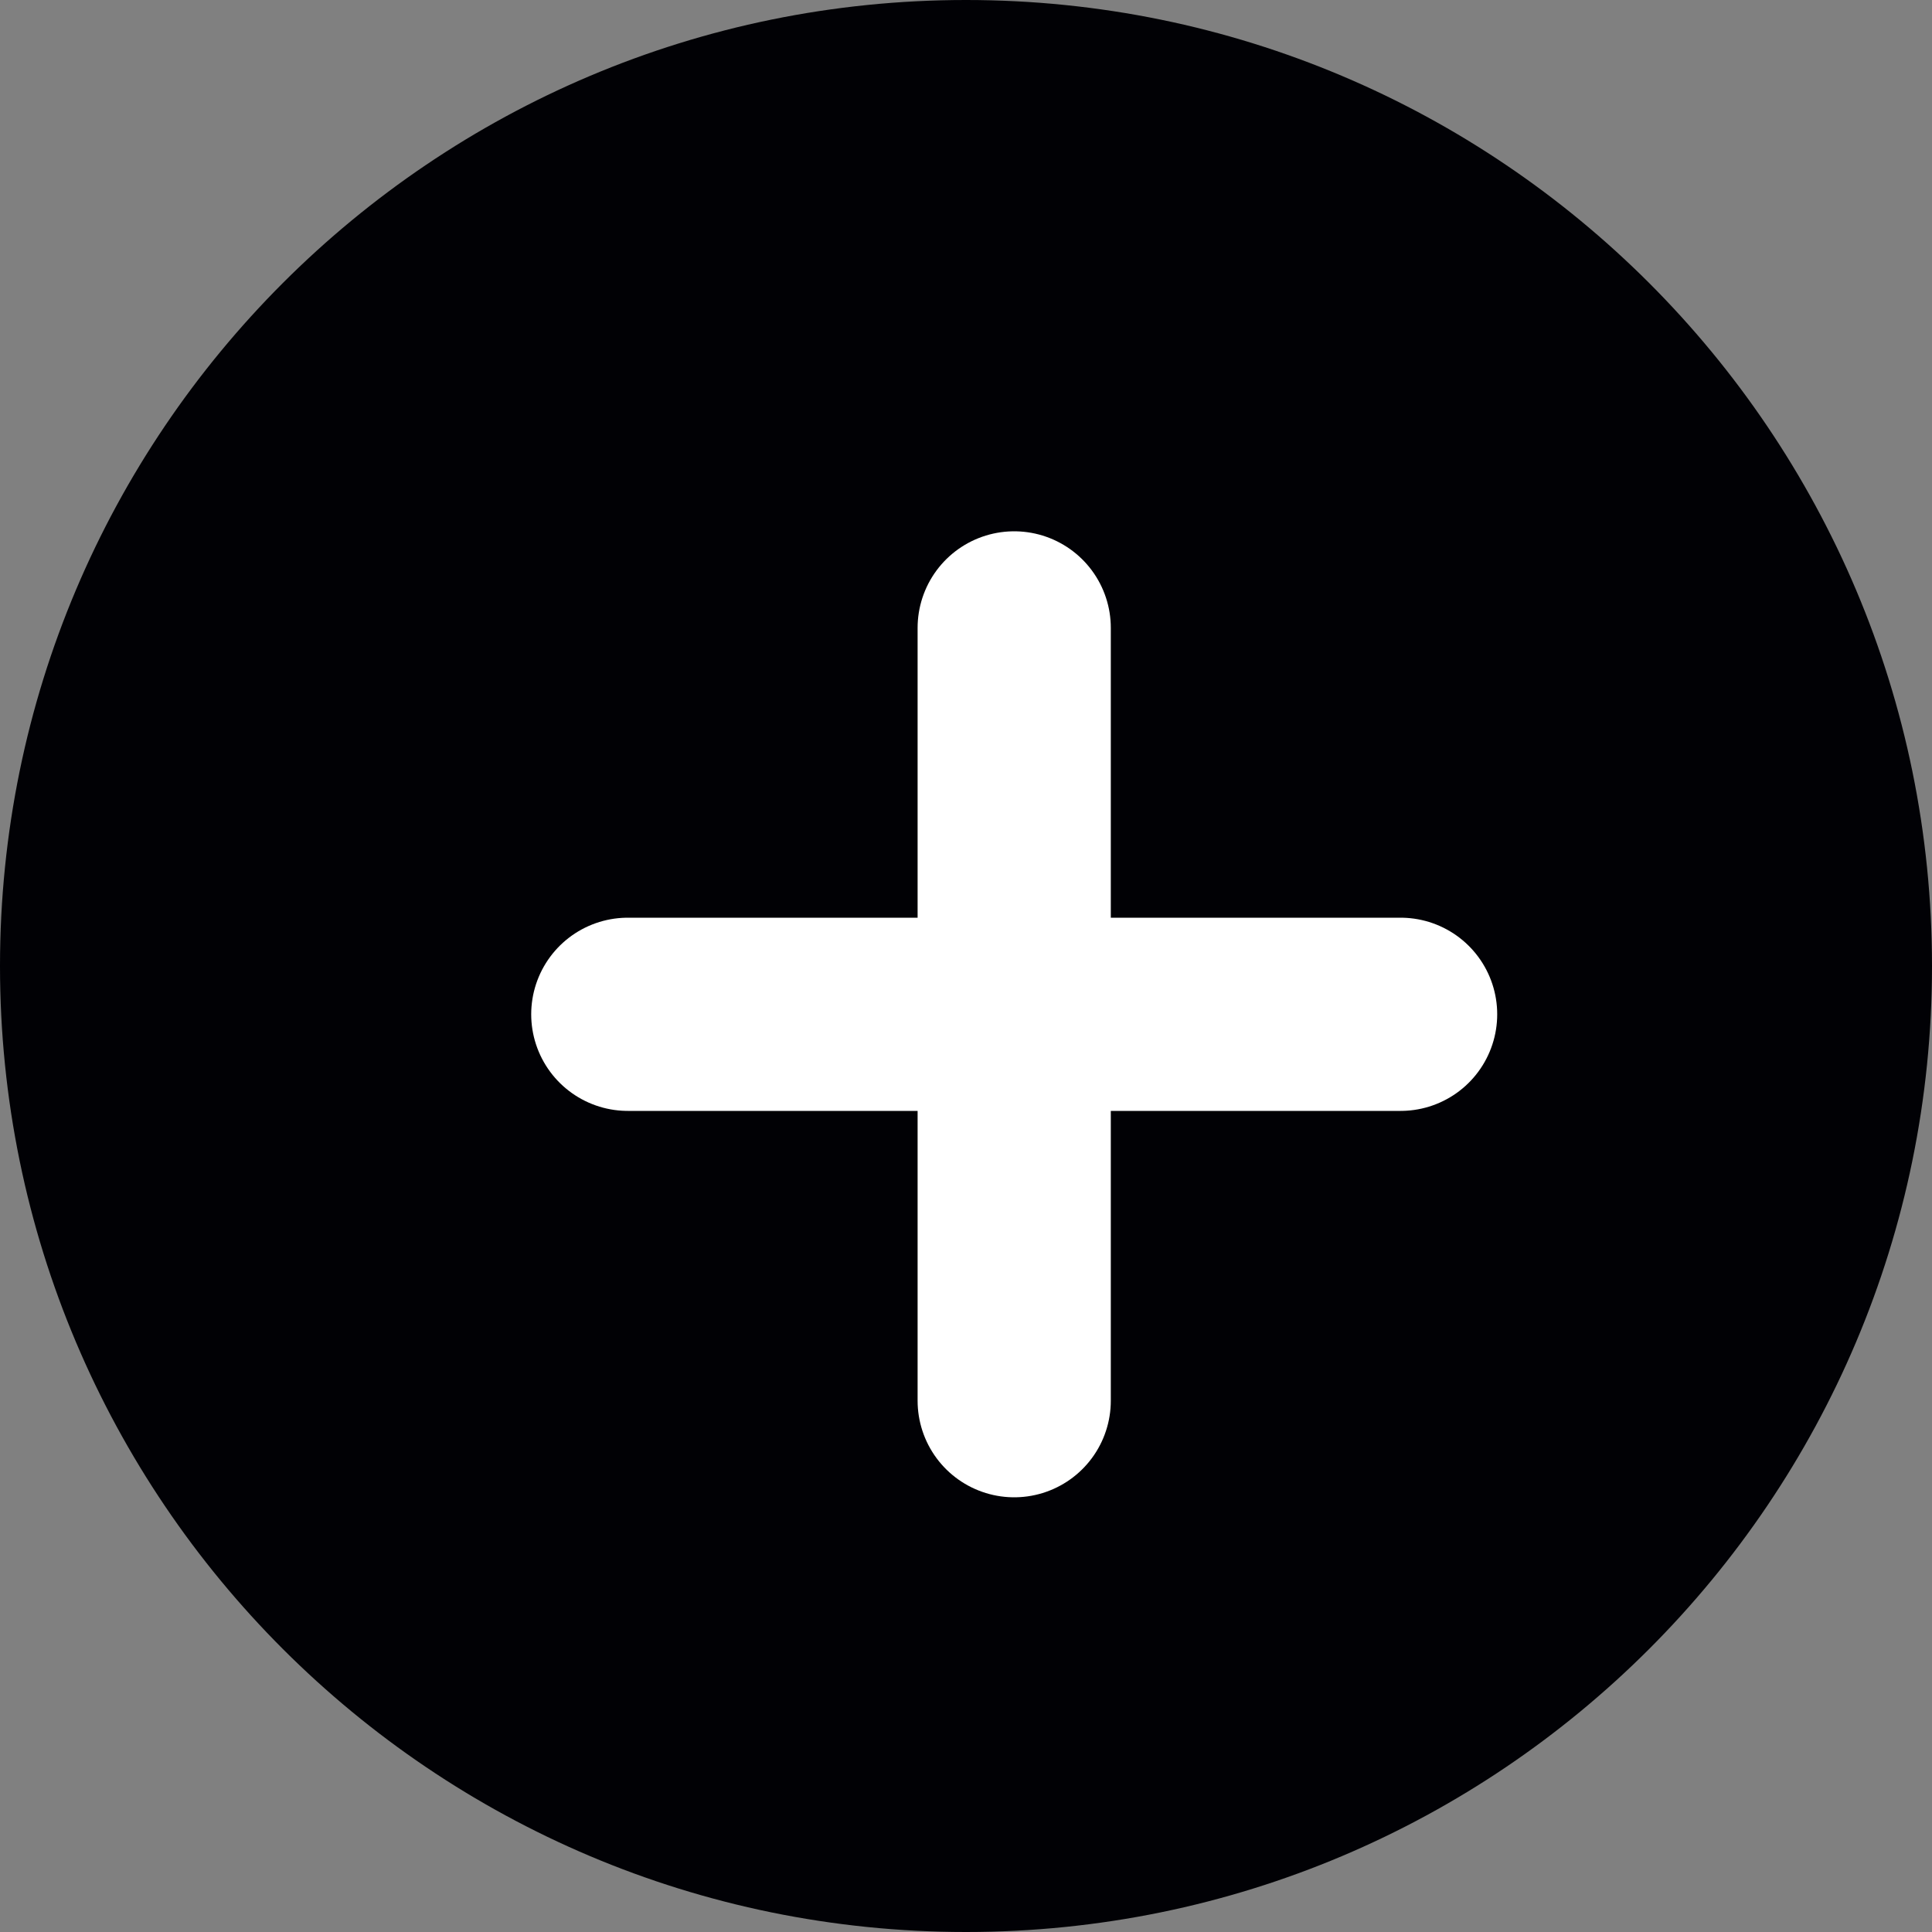 <svg xmlns="http://www.w3.org/2000/svg" width="20" height="20" viewBox="0 0 20 20" fill="none"><rect x="0" y="0" width="20" height="20" fill="#808080" stroke="none"/><g clip-path="url(#clip0_438_72)"><path d="M10 20C15.523 20 20 15.523 20 10C20 4.477 15.523 0 10 0C4.477 0 0 4.477 0 10C0 15.523 4.477 20 10 20Z" fill="#010105"></path><path d="M10.499 6.5V14.5" stroke="white" stroke-width="2" stroke-linecap="round"></path><path d="M14.499 10.5H6.499" stroke="white" stroke-width="2" stroke-linecap="round"></path></g><defs><clipPath id="clip0_438_72"><rect width="20" height="20" fill="white"></rect></clipPath></defs></svg>